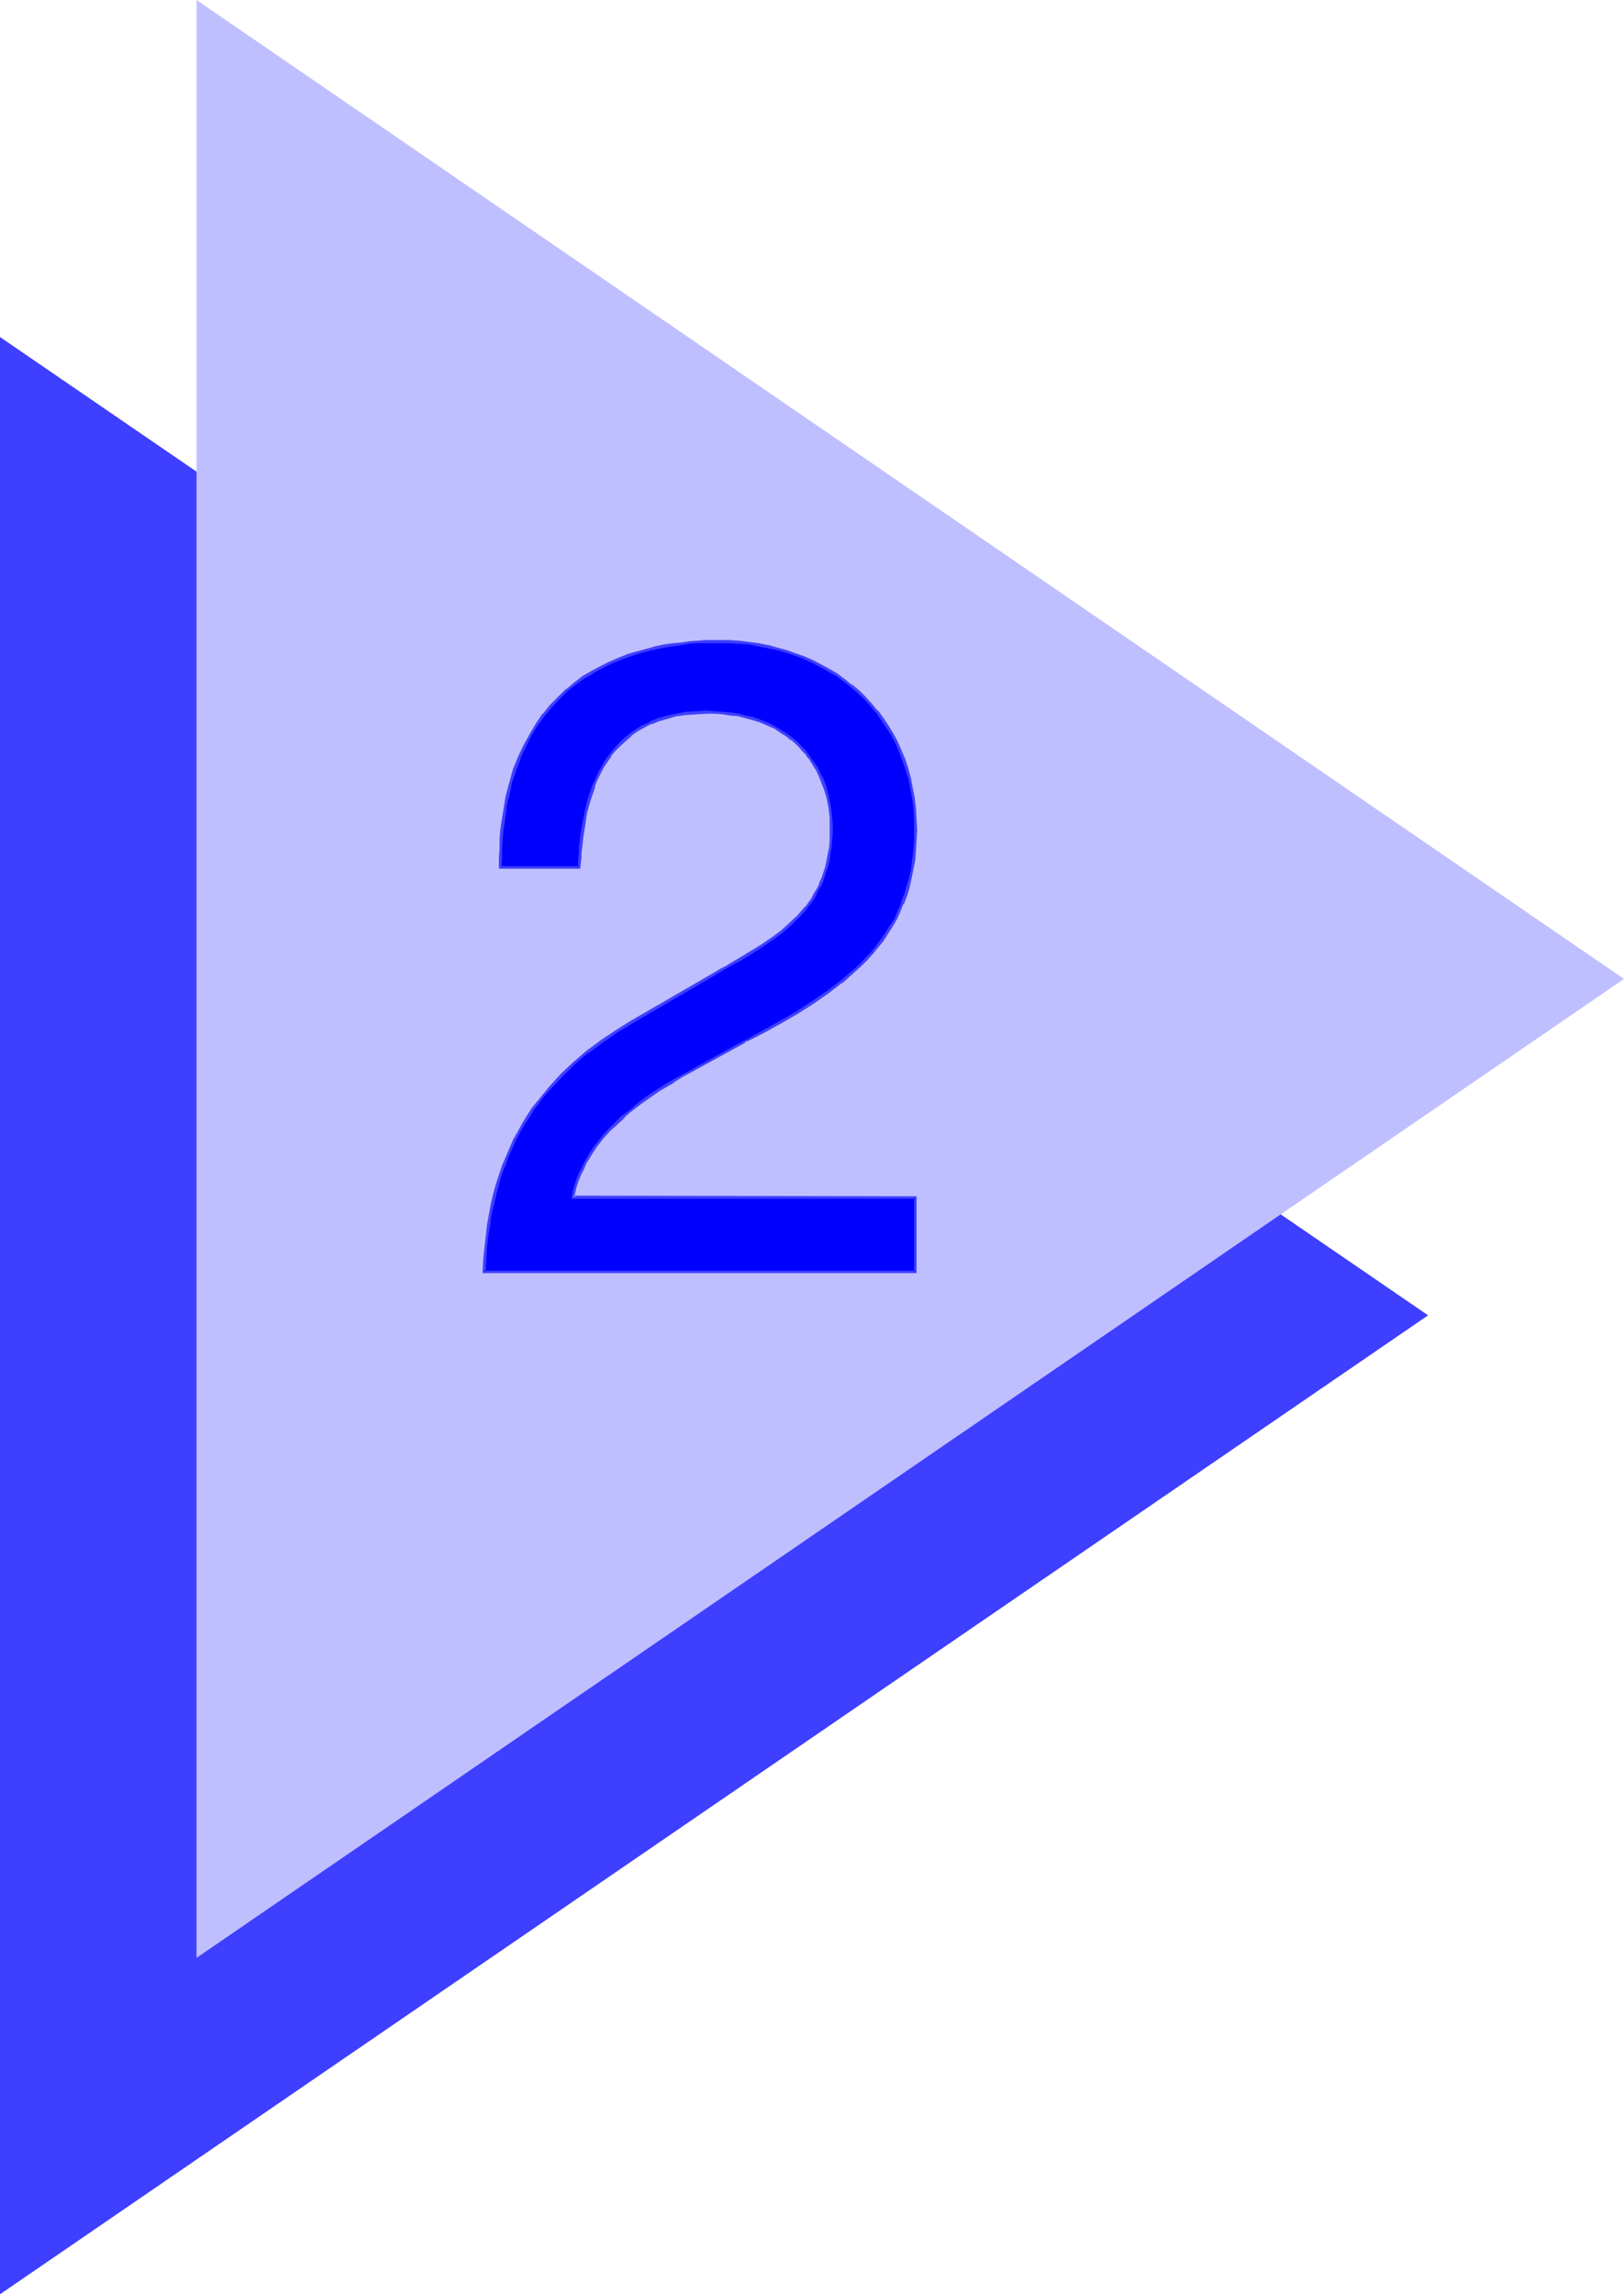 <?xml version="1.0" encoding="UTF-8" standalone="no"?>
<svg
   version="1.0"
   width="110.233mm"
   height="155.711mm"
   id="svg5"
   sodipodi:docname="Triangle 2.wmf"
   xmlns:inkscape="http://www.inkscape.org/namespaces/inkscape"
   xmlns:sodipodi="http://sodipodi.sourceforge.net/DTD/sodipodi-0.dtd"
   xmlns="http://www.w3.org/2000/svg"
   xmlns:svg="http://www.w3.org/2000/svg">
  <sodipodi:namedview
     id="namedview5"
     pagecolor="#ffffff"
     bordercolor="#000000"
     borderopacity="0.25"
     inkscape:showpageshadow="2"
     inkscape:pageopacity="0.0"
     inkscape:pagecheckerboard="0"
     inkscape:deskcolor="#d1d1d1"
     inkscape:document-units="mm" />
  <defs
     id="defs1">
    <pattern
       id="WMFhbasepattern"
       patternUnits="userSpaceOnUse"
       width="6"
       height="6"
       x="0"
       y="0" />
  </defs>
  <path
     style="fill:#3f3fff;fill-opacity:1;fill-rule:evenodd;stroke:none"
     d="M 0,588.515 366.37,337.402 0,86.451 Z"
     id="path1" />
  <path
     style="fill:#bfbfff;fill-opacity:1;fill-rule:evenodd;stroke:none"
     d="M 50.422,502.225 416.63,251.113 50.422,0 Z"
     id="path2" />
  <path
     style="fill:#0000ff;fill-opacity:1;fill-rule:evenodd;stroke:none"
     d="m 128.318,222.511 v -2.424 l 0.162,-2.424 0.162,-2.262 0.162,-2.262 0.162,-2.101 0.323,-2.101 0.323,-2.101 0.323,-1.939 0.485,-1.939 0.485,-1.778 1.131,-3.555 1.131,-3.232 1.454,-3.07 1.454,-2.909 1.616,-2.747 1.778,-2.424 1.939,-2.262 1.939,-1.939 2.101,-1.939 2.101,-1.778 2.263,-1.616 2.101,-1.293 2.424,-1.293 2.263,-1.131 2.263,-0.97 2.263,-0.97 2.424,-0.646 2.263,-0.646 2.263,-0.485 2.424,-0.485 2.101,-0.485 2.101,-0.162 2.101,-0.323 2.101,-0.162 h 1.939 l 1.778,-0.162 h 1.616 l 2.586,0.162 2.586,0.162 2.586,0.162 2.586,0.323 2.424,0.485 2.424,0.646 2.263,0.646 2.263,0.808 2.263,0.808 2.263,0.97 2.101,1.131 2.101,1.131 1.939,1.131 1.939,1.293 1.778,1.616 1.778,1.454 1.616,1.616 1.616,1.616 1.616,1.778 1.293,1.939 1.293,1.939 1.293,1.939 1.131,2.101 0.97,2.262 0.808,2.262 0.808,2.262 0.808,2.424 0.485,2.585 0.485,2.585 0.323,2.585 0.162,2.747 v 2.747 2.747 l -0.162,2.585 -0.162,2.424 -0.485,2.424 -0.485,2.262 -0.485,2.262 -0.808,2.101 -0.646,2.101 -0.97,2.101 -0.808,1.778 -1.131,1.939 -1.131,1.778 -1.131,1.778 -1.293,1.616 -1.293,1.616 -1.454,1.616 -1.616,1.454 -1.454,1.616 -3.394,2.747 -3.555,2.747 -3.717,2.585 -4.04,2.585 -4.202,2.424 -4.363,2.424 -4.363,2.424 v 0 l -16.807,9.211 -2.101,1.131 -1.939,1.131 -1.778,1.131 -1.616,1.131 -1.616,1.131 -1.616,1.131 -1.454,1.131 -1.454,1.131 -1.293,1.131 -1.131,1.131 -1.131,1.131 -1.131,1.131 -1.939,2.101 -1.616,2.101 -1.454,1.939 -1.293,1.939 -0.808,1.939 -0.808,1.616 -0.646,1.616 -0.485,1.616 -0.323,1.293 -0.162,1.293 h 87.754 v 19.068 H 124.278 l 0.162,-3.07 0.162,-3.07 0.323,-2.909 0.323,-2.747 0.485,-2.747 0.646,-2.747 0.485,-2.585 0.808,-2.585 0.646,-2.424 0.808,-2.262 0.97,-2.424 0.97,-2.101 0.97,-2.262 1.131,-1.939 1.131,-2.101 1.293,-1.939 1.131,-1.939 1.454,-1.778 1.293,-1.778 1.454,-1.778 3.071,-3.232 3.232,-3.07 3.555,-2.909 3.555,-2.747 3.879,-2.585 4.04,-2.424 21.333,-12.443 1.616,-0.97 1.616,-0.808 3.071,-1.778 2.909,-1.778 2.747,-1.778 2.586,-1.778 2.424,-1.778 2.263,-1.939 2.101,-2.101 1.778,-2.101 1.778,-2.262 0.646,-1.293 0.646,-1.293 0.808,-1.293 0.485,-1.293 0.485,-1.454 0.485,-1.616 0.323,-1.454 0.323,-1.616 0.323,-1.778 0.162,-1.778 v -1.939 l 0.162,-1.778 -0.162,-2.585 -0.323,-2.424 -0.485,-2.585 -0.808,-2.424 -0.97,-2.585 -1.131,-2.424 -1.454,-2.262 -0.97,-1.131 -0.808,-1.131 -0.97,-0.97 -1.131,-1.131 -1.131,-0.808 -1.131,-0.97 -1.293,-0.808 -1.293,-0.808 -1.454,-0.808 -1.454,-0.646 -1.616,-0.646 -1.616,-0.485 -1.778,-0.485 -1.939,-0.485 -1.778,-0.323 -2.101,-0.162 -2.101,-0.162 h -2.101 -2.747 l -2.747,0.323 -2.424,0.323 -2.263,0.485 -2.263,0.808 -1.939,0.646 -1.778,0.97 -1.778,0.97 -1.616,1.131 -1.454,1.293 -1.293,1.293 -1.293,1.293 -1.131,1.454 -1.131,1.454 -0.808,1.616 -0.97,1.616 -0.646,1.616 -0.808,1.616 -0.97,3.232 -0.97,3.393 -0.646,3.232 -0.323,3.07 -0.323,2.909 -0.162,1.454 -0.162,1.293 v 1.131 l -0.162,1.131 z"
     id="path3" />
  <path
     style="fill:#3f3fff;fill-opacity:1;fill-rule:evenodd;stroke:none"
     d="m 128.318,222.188 0.323,0.323 0.162,-2.424 v -2.424 l 0.162,-2.262 0.162,-2.262 v 0.162 l 0.323,-2.262 0.323,-2.101 0.162,-1.939 0.485,-2.101 v 0.162 l 0.485,-1.939 0.323,-1.939 1.131,-3.393 1.293,-3.393 -0.162,0.162 1.454,-3.07 1.454,-2.909 v 0 l 1.616,-2.585 1.778,-2.424 v 0 l 1.939,-2.262 v 0 l 1.939,-2.101 1.939,-1.939 v 0 l 2.101,-1.616 v 0 l 2.263,-1.616 2.263,-1.293 h -0.162 l 2.424,-1.293 2.263,-1.131 2.263,-0.97 v 0 l 2.263,-0.808 v 0 l 2.424,-0.808 2.263,-0.646 2.263,-0.485 v 0 l 2.263,-0.485 2.101,-0.323 2.263,-0.323 1.939,-0.323 2.101,-0.162 v 0 h 1.939 1.778 1.616 2.586 l 2.586,0.162 v 0 l 2.586,0.162 2.424,0.485 2.586,0.485 h -0.162 l 2.424,0.485 2.424,0.646 2.263,0.808 2.263,0.808 h -0.162 l 2.263,0.97 2.101,1.131 2.101,1.131 h -0.162 l 2.101,1.131 1.778,1.293 v 0 l 1.939,1.454 h -0.162 l 1.778,1.454 1.778,1.616 1.616,1.778 1.454,1.778 v -0.162 l 1.293,1.939 1.293,1.939 1.293,1.939 v 0 l 1.131,2.101 0.97,2.262 v 0 l 0.808,2.262 v -0.162 l 0.808,2.424 0.808,2.424 v 0 l 0.485,2.424 0.485,2.585 0.323,2.585 0.162,2.747 v 0 2.747 2.747 l -0.162,2.585 v 0 l -0.323,2.424 -0.323,2.424 -0.485,2.262 v 0 l -0.646,2.101 -0.646,2.262 v -0.162 l -0.808,2.101 h 0.162 l -0.97,2.101 -0.808,1.939 -1.131,1.778 v -0.162 l -1.131,1.939 -1.131,1.616 -1.293,1.778 v 0 l -1.293,1.616 v 0 l -1.454,1.454 -1.454,1.616 -1.616,1.454 -3.232,2.747 v 0 l -3.555,2.747 -3.879,2.585 -3.879,2.585 -4.202,2.424 v 0 l -4.363,2.424 -4.363,2.424 0.485,0.323 v -0.646 l -17.292,9.534 -2.101,1.131 v 0 l -1.939,1.131 -1.778,1.131 -1.778,1.131 -1.616,1.131 -1.454,1.131 -1.454,1.131 v 0.162 l -1.454,1.131 -1.293,0.97 h -0.162 l -2.263,2.262 -1.131,1.131 -1.939,2.101 v 0.162 l -1.616,1.939 v 0 l -1.454,2.101 -1.131,1.939 v 0 l -0.97,1.939 -0.808,1.616 v 0 l -0.646,1.616 v 0.162 l -0.485,1.454 -0.323,1.293 v 0.162 l -0.323,1.616 h 88.239 l -0.323,-0.323 v 19.068 l 0.323,-0.323 H 124.278 l 0.323,0.323 0.162,-3.07 0.162,-3.07 v 0.162 l 0.323,-3.07 0.485,-2.747 0.323,-2.747 0.646,-2.747 v 0.162 l 0.646,-2.747 0.646,-2.424 0.646,-2.424 0.97,-2.424 v 0.162 l 0.808,-2.424 v 0 l 0.97,-2.101 0.97,-2.262 1.131,-2.101 1.131,-1.939 v 0 l 1.293,-1.939 1.131,-1.939 1.454,-1.778 h -0.162 l 1.454,-1.778 1.454,-1.616 v 0 l 3.071,-3.232 3.232,-3.232 v 0 l 3.394,-2.909 v 0.162 l 3.717,-2.747 3.717,-2.585 4.04,-2.424 21.333,-12.443 1.616,-0.97 v 0 l 1.616,-0.97 v 0 l 3.071,-1.616 2.909,-1.778 2.747,-1.778 2.586,-1.778 2.424,-1.778 0.162,-0.162 2.263,-1.939 1.939,-1.939 1.939,-2.101 v -0.162 l 1.778,-2.262 0.646,-1.293 v 0 l 0.646,-1.293 0.808,-1.293 v 0 l 0.485,-1.293 v -0.162 l 0.485,-1.454 0.485,-1.454 0.485,-1.616 v 0 l 0.162,-1.616 0.323,-1.778 0.162,-1.778 v 0 l 0.162,-1.939 v -1.778 l -0.162,-2.585 v 0 l -0.323,-2.424 -0.485,-2.585 v 0 l -0.646,-2.585 v 0 l -0.97,-2.585 h -0.162 l -1.131,-2.424 v 0 l -1.616,-2.262 -0.808,-1.131 v 0 l -0.808,-1.131 v 0 l -1.131,-1.131 -0.97,-0.97 v 0 l -1.131,-0.97 -0.485,0.646 v -0.162 l 1.131,0.97 v 0 l 0.97,0.97 0.97,1.131 v 0 l 0.97,0.97 h -0.162 l 0.97,1.131 1.454,2.424 v -0.162 l 1.131,2.424 v 0 l 0.97,2.585 v -0.162 l 0.808,2.585 v 0 l 0.485,2.424 0.323,2.585 v -0.162 2.585 1.778 1.939 0 l -0.162,1.778 -0.323,1.616 -0.323,1.616 v 0 l -0.323,1.616 -0.485,1.454 -0.485,1.454 v 0 l -0.646,1.293 h 0.162 l -0.646,1.293 -0.808,1.293 v 0 l -0.646,1.293 -1.616,2.262 v -0.162 l -1.939,2.262 -2.101,1.939 -2.101,1.939 v 0 l -2.424,1.778 -2.586,1.778 -2.909,1.778 -2.909,1.778 -3.071,1.778 h 0.162 l -1.616,0.808 v 0 l -1.616,0.97 -21.494,12.443 -3.879,2.424 -3.879,2.585 -3.717,2.747 v 0 l -3.394,2.909 v 0 l -3.232,3.07 -3.071,3.393 v 0 l -1.454,1.778 -1.454,1.778 v 0 l -1.454,1.778 -1.131,1.778 -1.293,2.101 v 0 l -1.131,2.101 -1.131,1.939 -0.97,2.262 -0.97,2.262 v 0 l -0.97,2.262 v 0 l -0.808,2.424 -0.808,2.424 -0.646,2.424 -0.646,2.585 v 0.162 l -0.485,2.585 -0.485,2.747 -0.323,2.909 -0.323,2.909 v 0 l -0.323,3.07 -0.162,3.393 h 111.349 v -19.714 l -88.077,-0.162 0.323,0.485 0.162,-1.293 v 0.162 l 0.323,-1.454 0.485,-1.454 v 0 l 0.646,-1.616 v 0 l 0.808,-1.616 0.808,-1.939 v 0.162 l 1.293,-2.101 1.293,-1.939 v 0 l 1.616,-2.101 v 0 l 1.939,-2.101 1.131,-0.97 2.424,-2.262 h -0.162 l 1.293,-1.131 1.454,-1.131 v 0 l 1.454,-1.131 1.616,-1.131 1.616,-1.131 1.616,-1.131 1.939,-1.131 1.939,-1.131 h -0.162 l 2.101,-1.293 16.807,-9.211 -0.646,-0.162 v 0.485 l 5.01,-2.585 4.363,-2.424 v 0 l 4.202,-2.424 4.04,-2.585 3.717,-2.585 3.555,-2.747 h 0.162 l 3.232,-2.909 1.616,-1.454 1.454,-1.454 1.454,-1.616 v 0 l 1.454,-1.778 v 0 l 1.293,-1.616 1.131,-1.778 1.131,-1.778 v 0 l 1.131,-1.939 0.808,-1.778 0.808,-2.101 h 0.162 l 0.808,-2.101 v 0 l 0.646,-2.101 0.485,-2.262 v 0 l 0.485,-2.424 0.485,-2.424 0.162,-2.424 v 0 l 0.162,-2.585 0.162,-2.747 -0.162,-2.747 v 0 l -0.162,-2.747 -0.323,-2.747 -0.485,-2.424 -0.485,-2.585 v 0 l -0.646,-2.424 -0.808,-2.424 v 0 l -0.97,-2.262 v 0 l -0.97,-2.262 -1.131,-2.101 v 0 l -1.293,-2.101 -1.293,-1.939 -1.293,-1.778 h -0.162 l -1.454,-1.778 -1.616,-1.778 -1.616,-1.616 -1.778,-1.454 h -0.162 l -1.778,-1.454 v 0 l -1.939,-1.454 -1.939,-1.131 v 0 l -2.101,-1.131 -2.101,-1.131 -2.263,-0.97 v 0 l -2.263,-0.808 -2.263,-0.808 -2.424,-0.646 -2.263,-0.646 h -0.162 l -2.424,-0.485 -2.424,-0.323 -2.586,-0.323 h -0.162 l -2.586,-0.162 h -2.586 -1.616 -1.778 l -1.939,0.162 h -0.162 l -1.939,0.162 -2.101,0.323 -2.101,0.162 -2.263,0.323 -2.263,0.485 v 0 l -2.263,0.646 -2.424,0.646 -2.263,0.646 v 0 l -2.424,0.97 v 0 l -2.263,0.97 -2.263,1.131 -2.424,1.293 v 0 l -2.263,1.293 -2.101,1.616 v 0 l -2.101,1.778 h -0.162 l -1.939,1.939 -2.101,2.101 v 0 l -1.778,2.262 h -0.162 l -1.616,2.424 -1.616,2.747 v 0 l -1.616,2.909 -1.454,3.07 v 0 l -1.293,3.232 -0.97,3.555 -0.485,1.778 -0.485,1.939 v 0.162 l -0.323,1.939 -0.323,2.101 -0.323,1.939 -0.323,2.262 v 0 l -0.162,2.262 v 2.262 l -0.162,2.424 v 2.747 z"
     id="path4" />
  <path
     style="fill:#3f3fff;fill-opacity:1;fill-rule:evenodd;stroke:none"
     d="m 203.305,189.223 v 0 l -1.293,-0.97 -1.293,-0.808 -1.293,-0.808 v 0 l -1.454,-0.808 -1.454,-0.646 -1.616,-0.646 v 0 l -1.778,-0.646 -1.778,-0.323 -1.778,-0.485 v 0 l -1.939,-0.323 -1.939,-0.162 -2.101,-0.162 h -0.162 l -2.101,-0.162 -2.747,0.162 h -0.162 l -2.586,0.162 -2.424,0.485 v 0 l -2.424,0.485 -2.101,0.646 v 0 l -2.101,0.808 v 0.162 l -1.778,0.808 h -0.162 l -1.616,0.97 -1.616,1.131 -0.162,0.162 -1.454,1.131 -1.293,1.293 -1.293,1.454 v 0 l -1.131,1.454 v 0 l -1.131,1.454 -0.808,1.616 v 0 l -0.97,1.616 -0.646,1.616 -0.808,1.616 v 0 l -1.131,3.393 -0.808,3.232 v 0.162 l -0.646,3.232 -0.485,3.07 -0.323,2.909 v 1.293 l -0.162,1.293 v 1.293 0 l -0.162,1.131 0.323,-0.323 h -20.201 l -0.323,0.646 h 20.848 l 0.162,-1.454 v 0 l 0.162,-1.131 v -1.293 l 0.162,-1.293 0.323,-2.909 0.485,-3.07 0.485,-3.393 v 0.162 l 0.97,-3.393 1.131,-3.232 h -0.162 l 0.646,-1.616 0.808,-1.616 0.808,-1.616 v 0 l 0.97,-1.454 1.131,-1.616 h -0.162 l 1.131,-1.293 v 0 l 1.293,-1.293 1.454,-1.293 1.454,-1.293 h -0.162 l 1.616,-1.131 1.778,-0.97 v 0 l 1.778,-0.97 v 0.162 l 1.939,-0.808 v 0 l 2.263,-0.646 2.263,-0.646 v 0 l 2.424,-0.323 2.586,-0.162 v 0 l 2.747,-0.162 h 2.101 v 0 l 2.101,0.162 1.939,0.323 1.939,0.162 v 0 l 1.778,0.485 1.778,0.485 1.616,0.485 v 0 l 1.616,0.646 1.454,0.646 1.454,0.646 h -0.162 l 1.454,0.97 1.293,0.808 1.131,0.97 z"
     id="path5" />
</svg>
